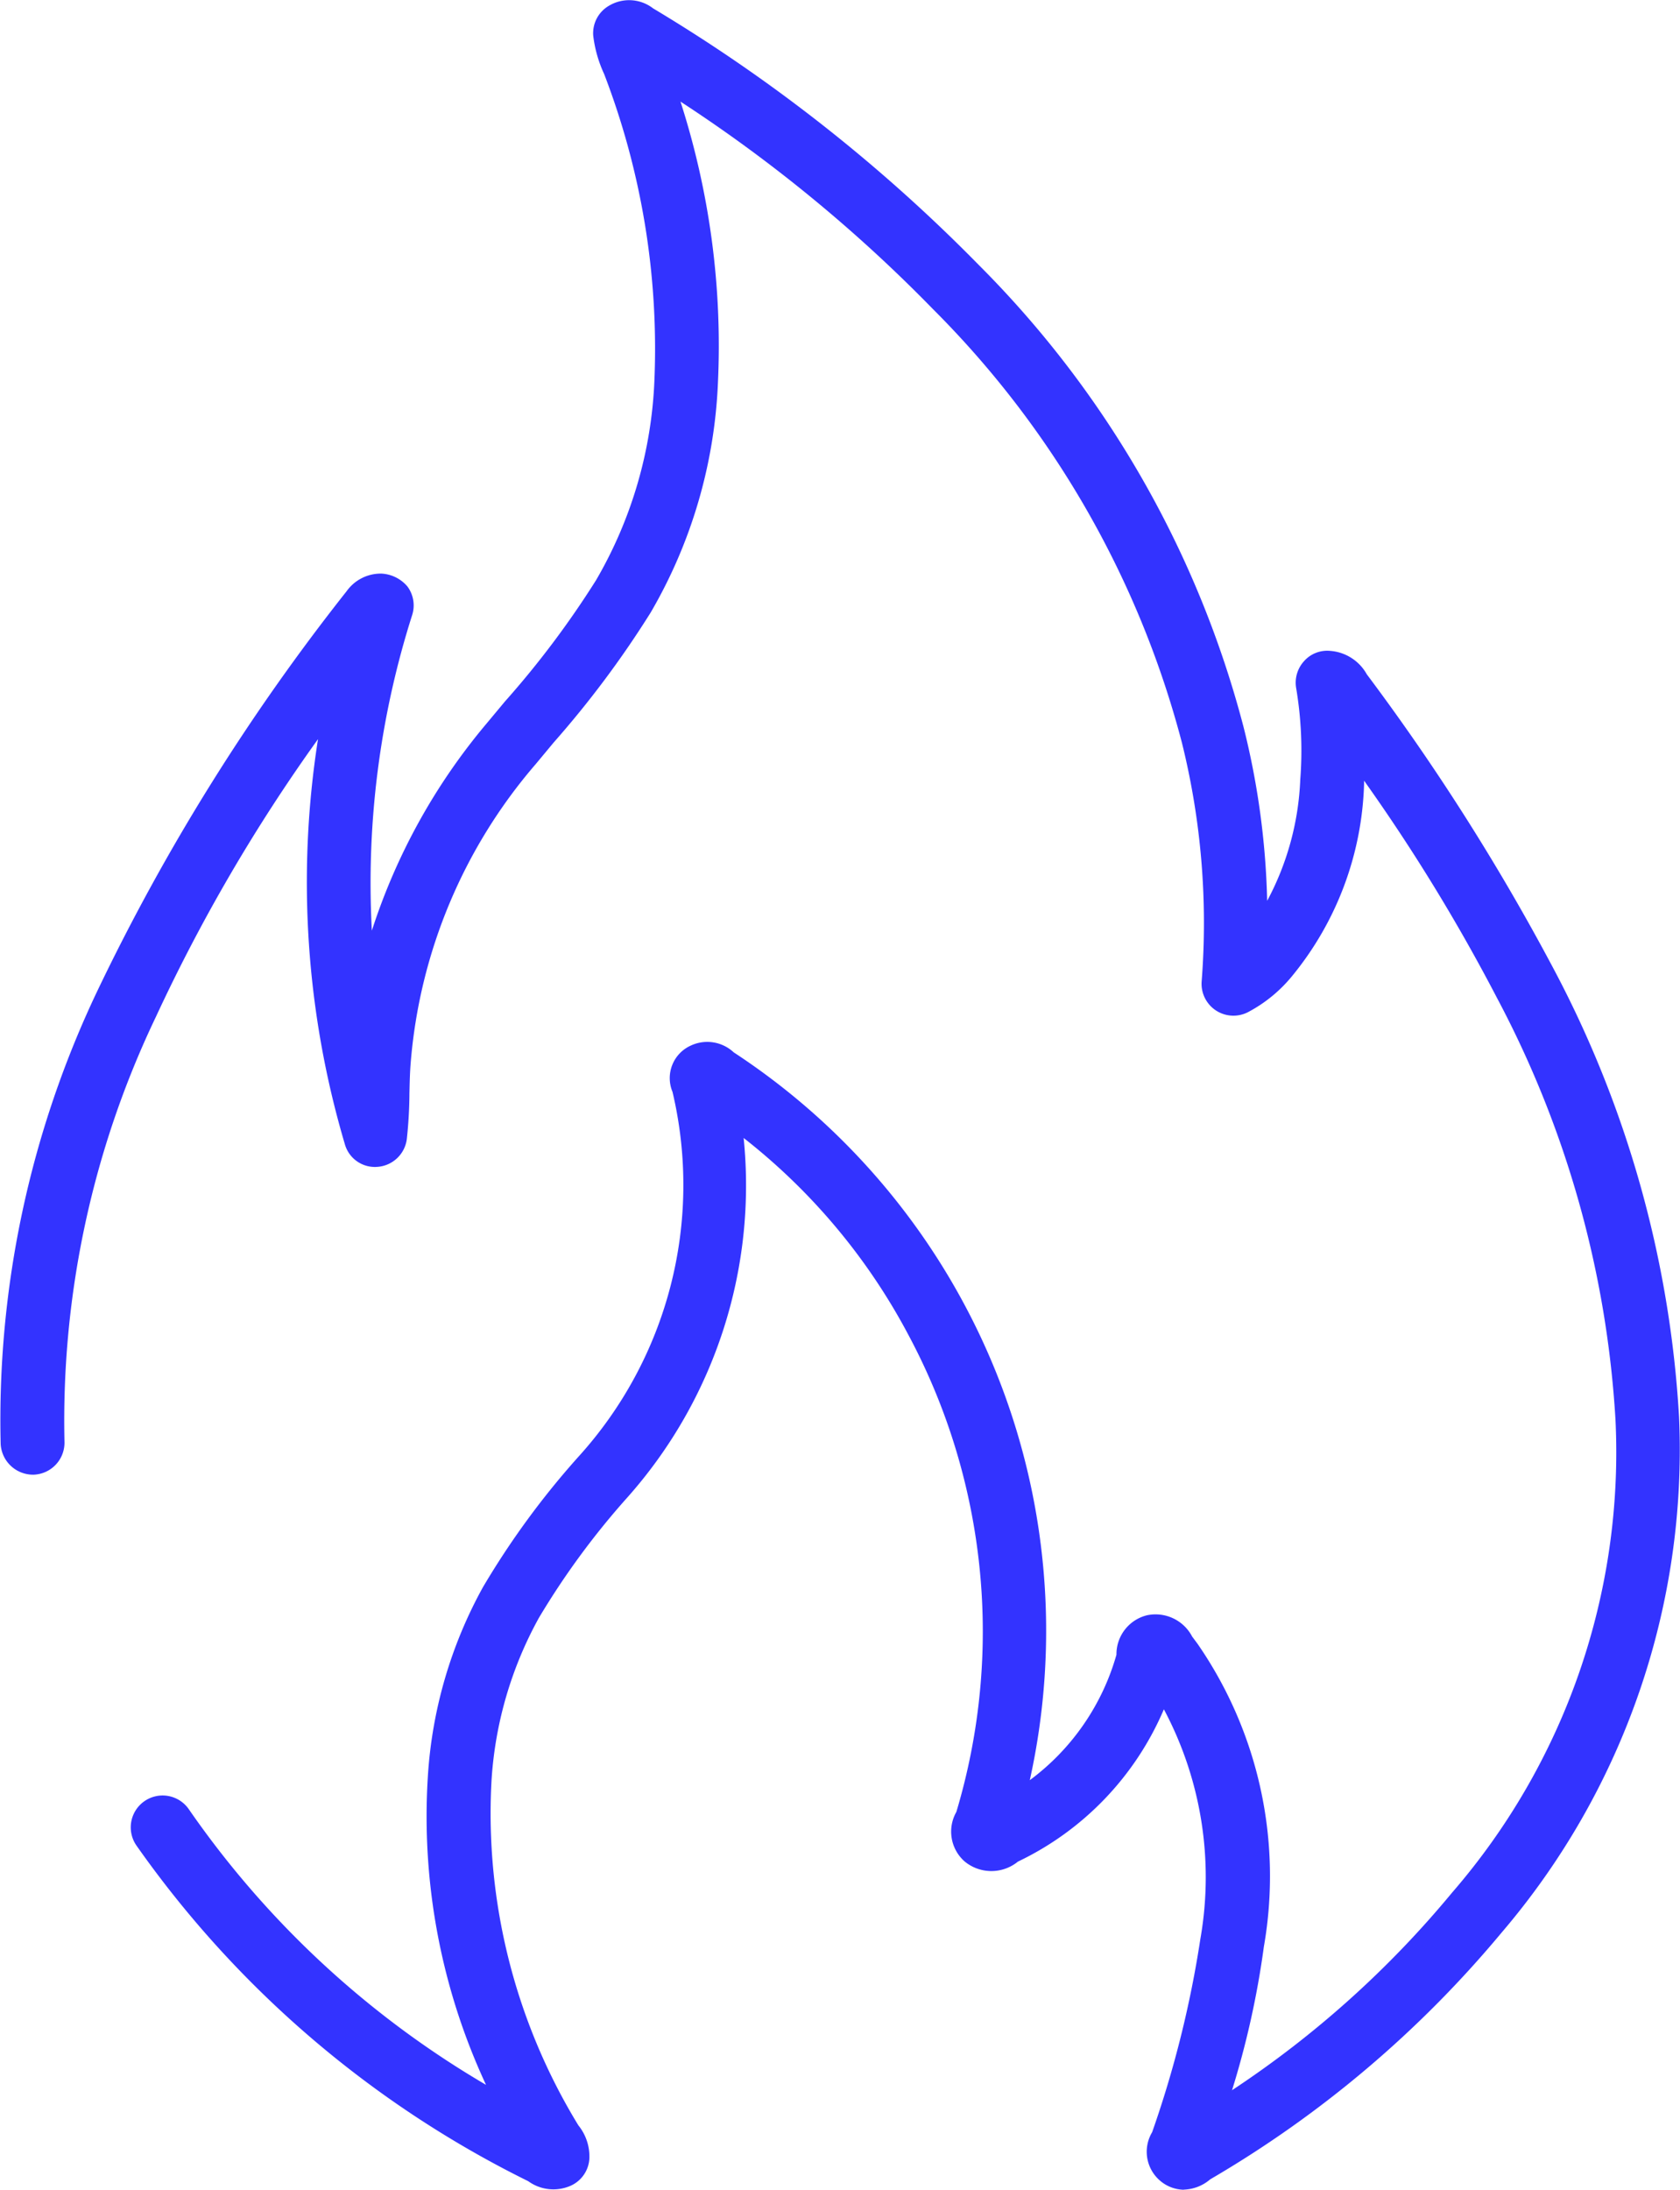 <svg viewBox="0 0 46.046 60" height="60" width="46.046" xmlns:xlink="http://www.w3.org/1999/xlink" xmlns="http://www.w3.org/2000/svg" data-sanitized-data-name="Group 31" data-name="Group 31" id="Group_31">
  <defs>
    <clipPath id="clip-path">
      <rect fill="none" height="60" width="46.046" data-sanitized-data-name="Rectangle 52" data-name="Rectangle 52" id="Rectangle_52"></rect>
    </clipPath>
  </defs>
  <g clip-path="url(#clip-path)" transform="translate(0 0)" data-sanitized-data-name="Group 30" data-name="Group 30" id="Group_30">
    <path fill="#33f" transform="translate(0 0)" d="M32.447,60a1.023,1.023,0,0,1-.664-.259,1.042,1.042,0,0,1-.205-1.317A29.227,29.227,0,0,0,32.9,53.128a9.789,9.789,0,0,0-1-6.292,8.174,8.174,0,0,1-4,4.173A1.152,1.152,0,0,1,26.433,51a1.091,1.091,0,0,1-.221-1.352A17.219,17.219,0,0,0,24.9,36.581a16.863,16.863,0,0,0-4.518-5.4,12.867,12.867,0,0,1-3.205,9.87,21.371,21.371,0,0,0-2.406,3.278,10.567,10.567,0,0,0-1.3,4.471,16.389,16.389,0,0,0,2.382,9.437,1.354,1.354,0,0,1,.3.923.869.869,0,0,1-.5.725,1.175,1.175,0,0,1-1.175-.119,28.572,28.572,0,0,1-10.74-9.2.873.873,0,1,1,1.438-.991,25.677,25.677,0,0,0,8.145,7.551,17.418,17.418,0,0,1-1.595-8.437,12.285,12.285,0,0,1,1.511-5.2,22.544,22.544,0,0,1,2.6-3.555,11.08,11.08,0,0,0,2.595-10.017.977.977,0,0,1,.494-1.264,1.062,1.062,0,0,1,1.184.182,18.944,18.944,0,0,1,8.115,19.943A6.474,6.474,0,0,0,30.6,45.34a1.1,1.1,0,0,1,.842-1.082,1.133,1.133,0,0,1,1.233.585l.149.2a11.2,11.2,0,0,1,1.816,8.3,24.1,24.1,0,0,1-.872,3.93A27.427,27.427,0,0,0,39.8,51.858a18.423,18.423,0,0,0,4.478-12.95,28.154,28.154,0,0,0-3.252-11.572,50.435,50.435,0,0,0-3.639-5.945c0,.03,0,.058,0,.086a8.7,8.7,0,0,1-1.977,5.273,3.92,3.92,0,0,1-1.2.981.873.873,0,0,1-1.275-.837,20.5,20.5,0,0,0-.541-6.544A26.14,26.14,0,0,0,25.575,8.474a40.663,40.663,0,0,0-6.924-5.69A21.811,21.811,0,0,1,19.677,10.5a13.62,13.62,0,0,1-1.844,6.285,27.151,27.151,0,0,1-2.655,3.557l-.494.594a14.293,14.293,0,0,0-3.427,8.18c-.023.275-.028.552-.035.828a12.134,12.134,0,0,1-.072,1.268.874.874,0,0,1-.8.76.855.855,0,0,1-.9-.627,25.277,25.277,0,0,1-.734-11.092,46.885,46.885,0,0,0-4.439,7.6A25.637,25.637,0,0,0,1.767,39.5a.877.877,0,0,1-.842.907.89.89,0,0,1-.907-.839,27.342,27.342,0,0,1,2.66-12.437A58.042,58.042,0,0,1,9.5,16.2a1.149,1.149,0,0,1,.953-.483,1,1,0,0,1,.713.352.87.87,0,0,1,.131.783A24.21,24.21,0,0,0,10.192,25.5a16.818,16.818,0,0,1,3.145-5.676l.5-.6a25.283,25.283,0,0,0,2.5-3.327,11.811,11.811,0,0,0,1.6-5.49,20.982,20.982,0,0,0-1.378-8.378,3.454,3.454,0,0,1-.3-1.056.87.87,0,0,1,.424-.811A1.075,1.075,0,0,1,17.9.229a44.6,44.6,0,0,1,8.933,7.038,27.853,27.853,0,0,1,7.252,12.658,21.539,21.539,0,0,1,.646,4.758,7.675,7.675,0,0,0,.907-3.32,10.313,10.313,0,0,0-.112-2.506.875.875,0,0,1,.214-.739.846.846,0,0,1,.713-.284,1.256,1.256,0,0,1,1.009.643,61.608,61.608,0,0,1,5.119,8.068,29.833,29.833,0,0,1,3.439,12.281,20.351,20.351,0,0,1-4.87,14.136,30.15,30.15,0,0,1-7.98,6.753,1.164,1.164,0,0,1-.727.282M16.982,1.714l.007,0-.007,0" data-sanitized-data-name="Path 10" data-name="Path 10" id="Path_10"></path>
  </g>
</svg>
